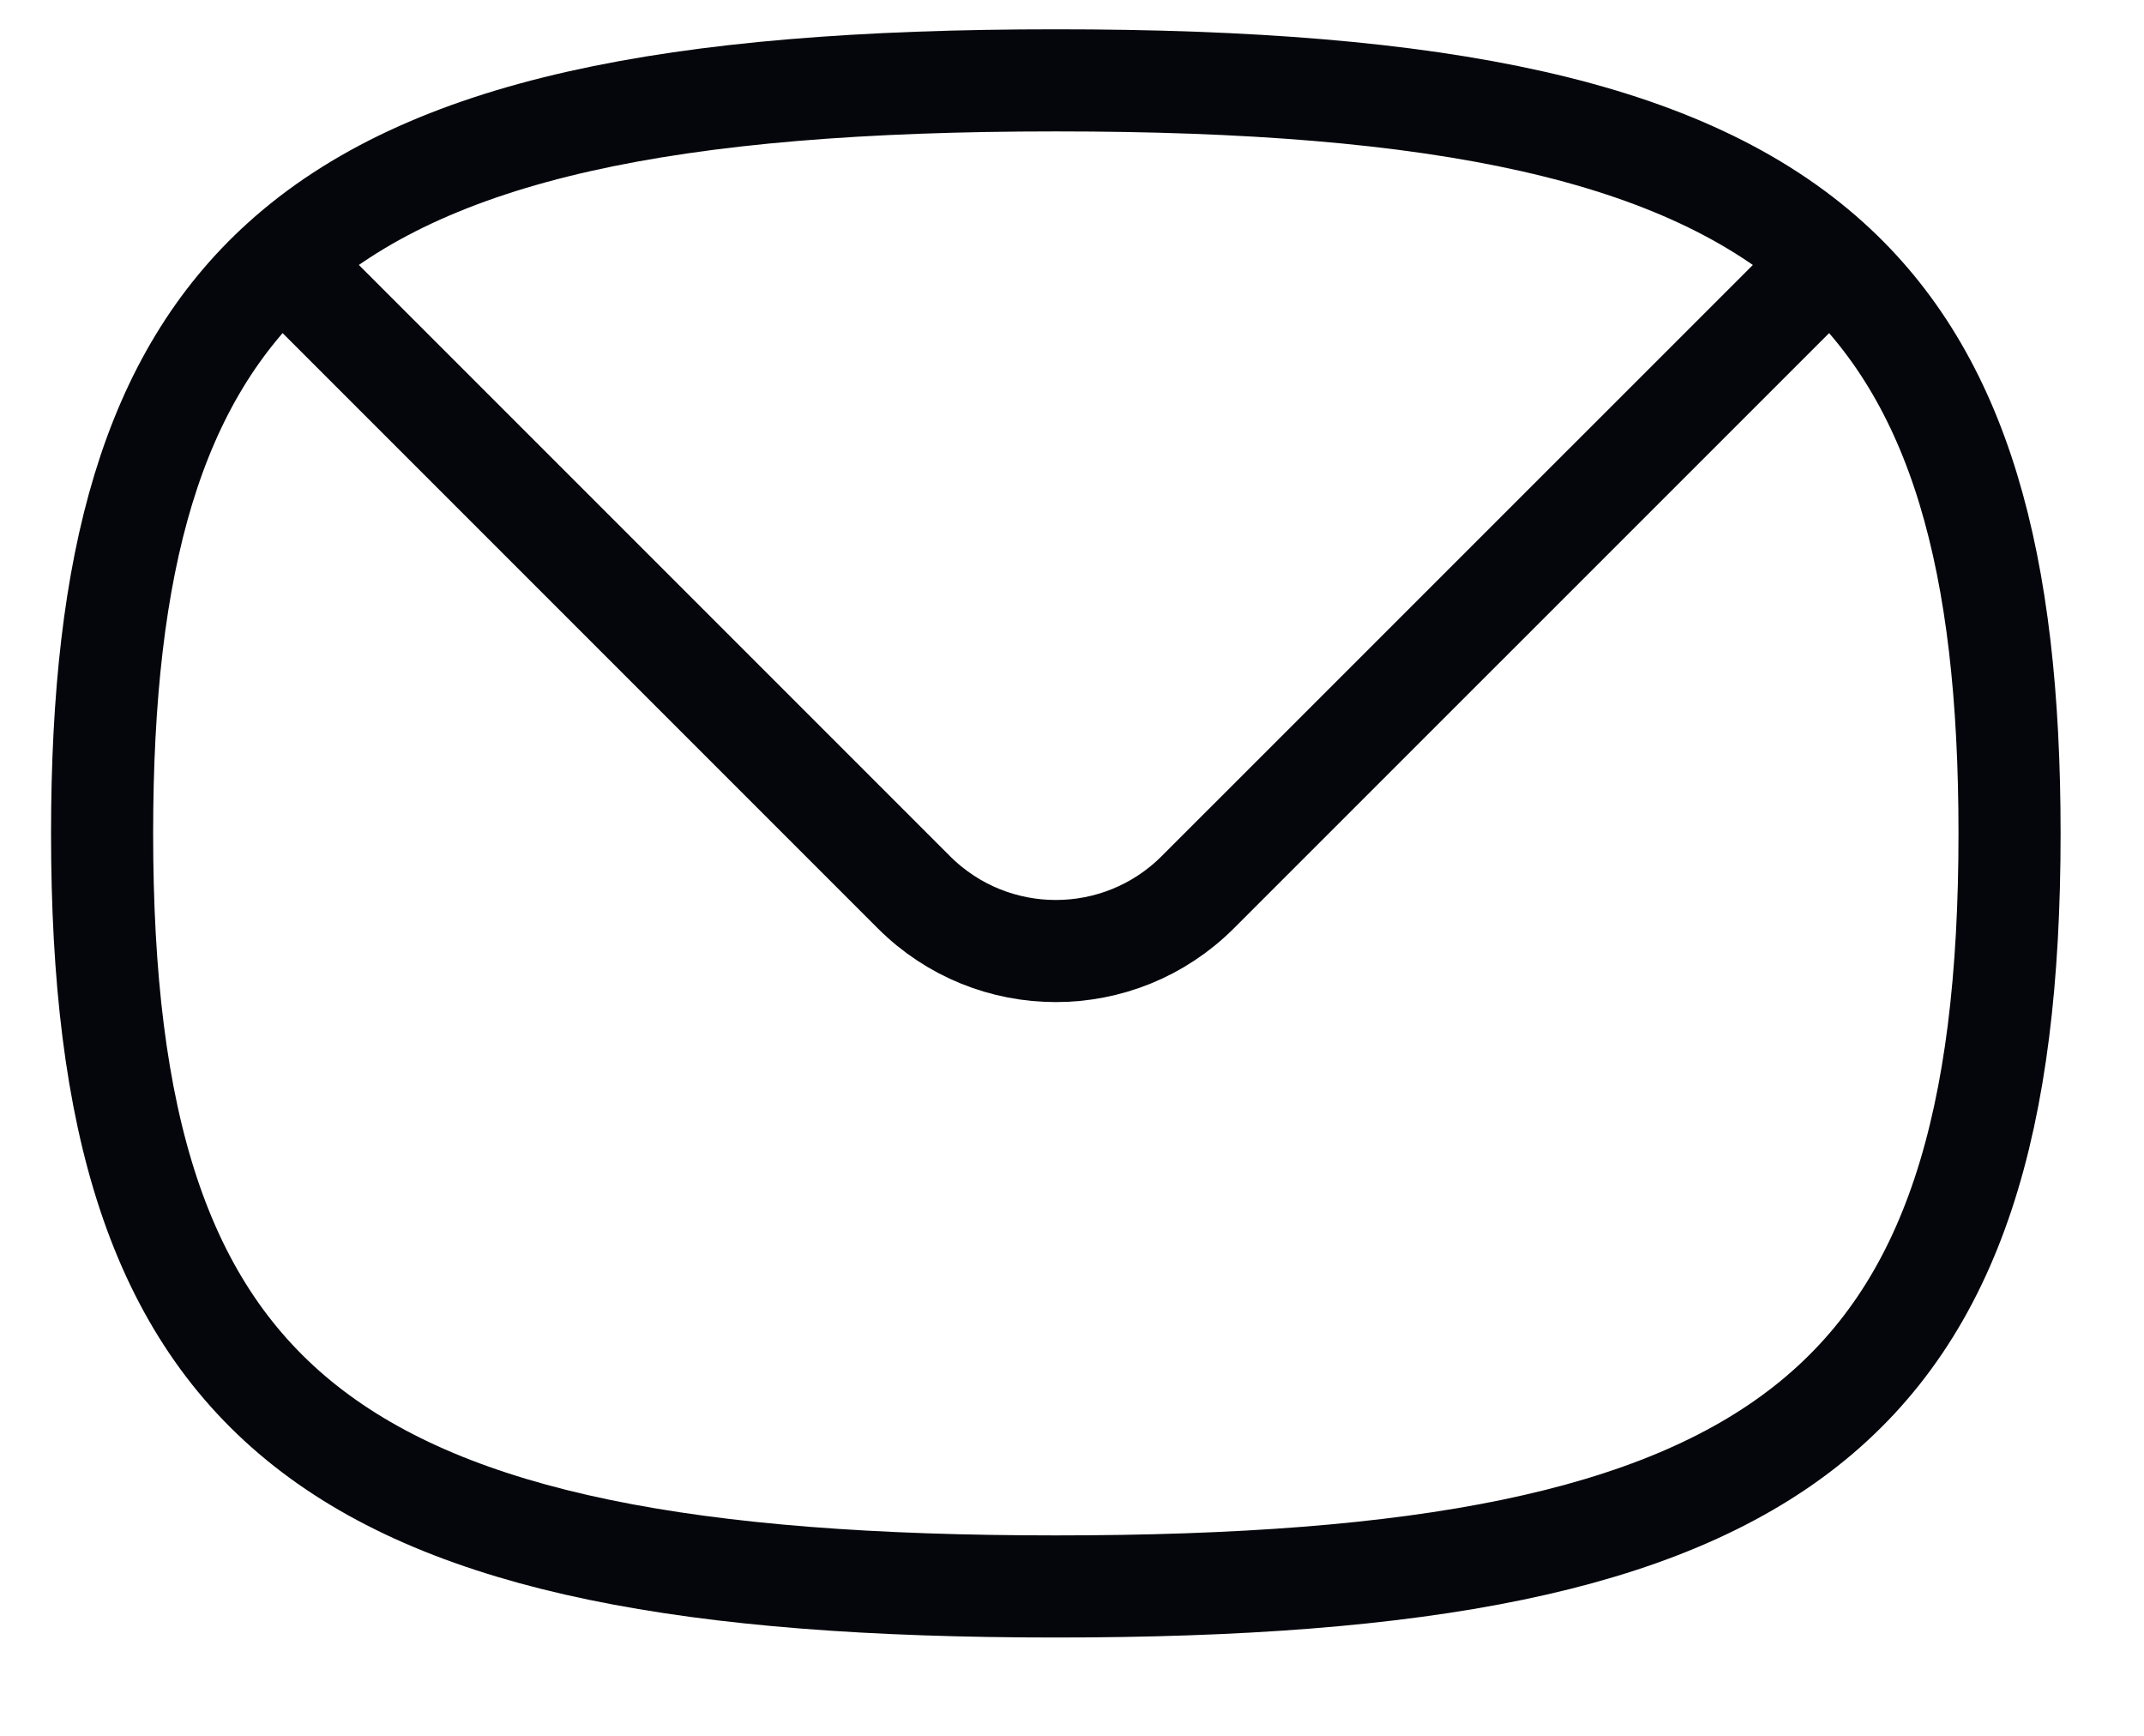 <svg
    width="21"
    height="17"
    viewBox="0 0 21 17"
    fill="none"
    xmlns="http://www.w3.org/2000/svg"
  >
    <path
      d="M17.919 2.552C16.499 1.269 14.108 0.787 10.342 0.787C6.576 0.787 4.184 1.269 2.765 2.552M17.919 2.552C19.192 3.702 19.683 5.496 19.683 8.162C19.683 13.802 17.485 15.537 10.342 15.537C3.198 15.537 1 13.802 1 8.162C1 5.496 1.491 3.702 2.765 2.552M17.919 2.552L11.732 8.738C10.964 9.506 9.719 9.506 8.951 8.738L2.765 2.552"
      stroke="#05060B"
      strokeWidth="1.475"
      strokeLinecap="round"
      strokeLinejoin="round"
    />
  </svg>